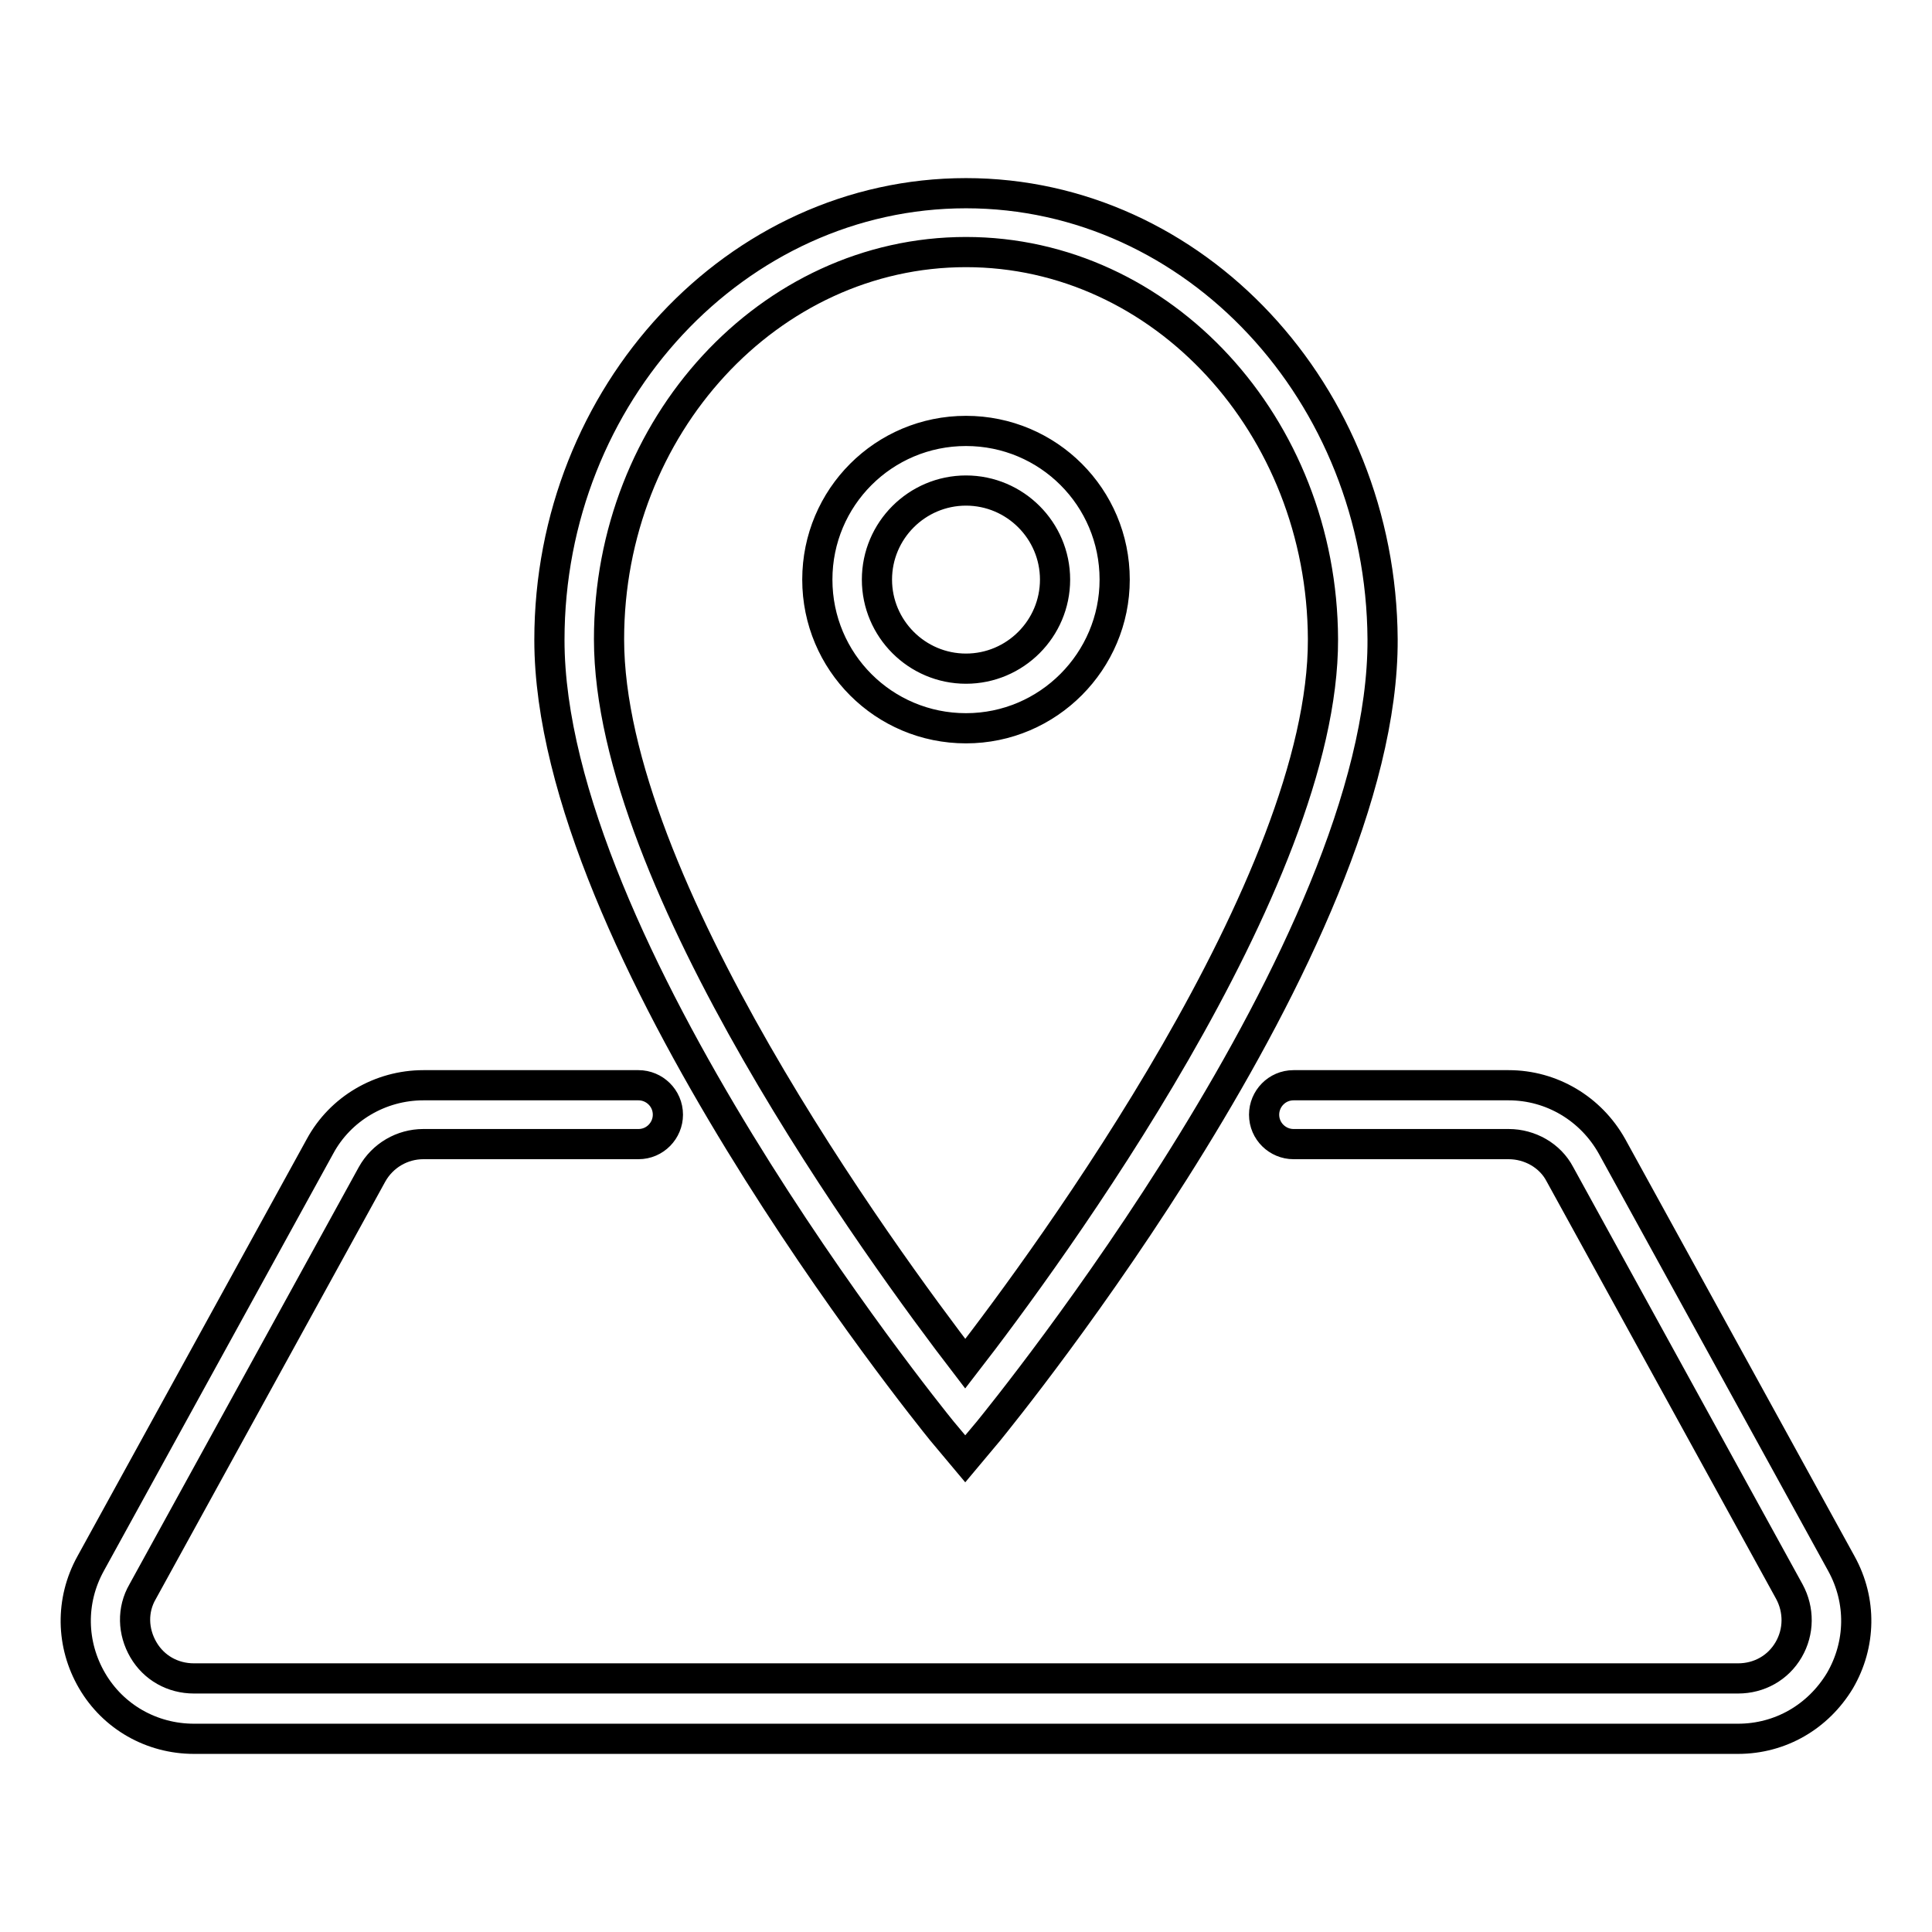 <?xml version="1.0" encoding="utf-8"?>
<!-- Svg Vector Icons : http://www.onlinewebfonts.com/icon -->
<!DOCTYPE svg PUBLIC "-//W3C//DTD SVG 1.1//EN" "http://www.w3.org/Graphics/SVG/1.1/DTD/svg11.dtd">
<svg version="1.1" xmlns="http://www.w3.org/2000/svg" xmlns:xlink="http://www.w3.org/1999/xlink" x="0px" y="0px" viewBox="0 0 256 256" enable-background="new 0 0 256 256" xml:space="preserve">
<g> <path stroke-width="4" fill-opacity="0" stroke="#000000"  d="M147.7,76.8c0-10.9-8.8-19.7-19.7-19.7c-10.9,0-19.7,8.8-19.7,19.7c0,10.9,8.8,19.7,19.7,19.7 C138.9,96.5,147.7,87.6,147.7,76.8z M116.2,76.8c0-6.5,5.3-11.8,11.8-11.8c6.5,0,11.8,5.3,11.8,11.8c0,6.5-5.3,11.8-11.8,11.8 S116.2,83.3,116.2,76.8z M127.9,193.3l3.1-3.7c2.1-2.6,52.4-64.4,52.2-104.9C183,52.1,158.3,25.6,128,25.6 c-30.4,0-55.2,26.6-55.2,59.2c0,40.4,49.9,102.2,52,104.8L127.9,193.3z M128,33.4c26,0,47.2,23,47.3,51.3 c0.1,32.1-36.4,81.8-47.4,96c-10.9-14.2-47.2-63.8-47.2-96C80.7,56.5,101.9,33.4,128,33.4z M244,207.2l-30.4-55.3 c-2.8-5-8-8.1-13.7-8.1h-28.5c-2.2,0-3.9,1.8-3.9,3.9c0,2.2,1.8,3.9,3.9,3.9h28.5c2.8,0,5.5,1.5,6.8,4l30.4,55.3 c1.3,2.4,1.3,5.3-0.1,7.7c-1.4,2.4-3.9,3.8-6.7,3.8H25.7c-2.8,0-5.3-1.4-6.7-3.8c-1.4-2.4-1.5-5.3-0.1-7.7l30.4-55.3 c1.4-2.5,4-4,6.8-4h28.5c2.2,0,3.9-1.8,3.9-3.9c0-2.2-1.8-3.9-3.9-3.9H56.1c-5.7,0-11,3.1-13.7,8.1L12,207.2 c-2.7,4.9-2.6,10.7,0.2,15.5c2.8,4.8,7.9,7.7,13.5,7.7h204.6c5.6,0,10.6-2.9,13.5-7.7C246.6,217.9,246.7,212.1,244,207.2z"/></g>
</svg>